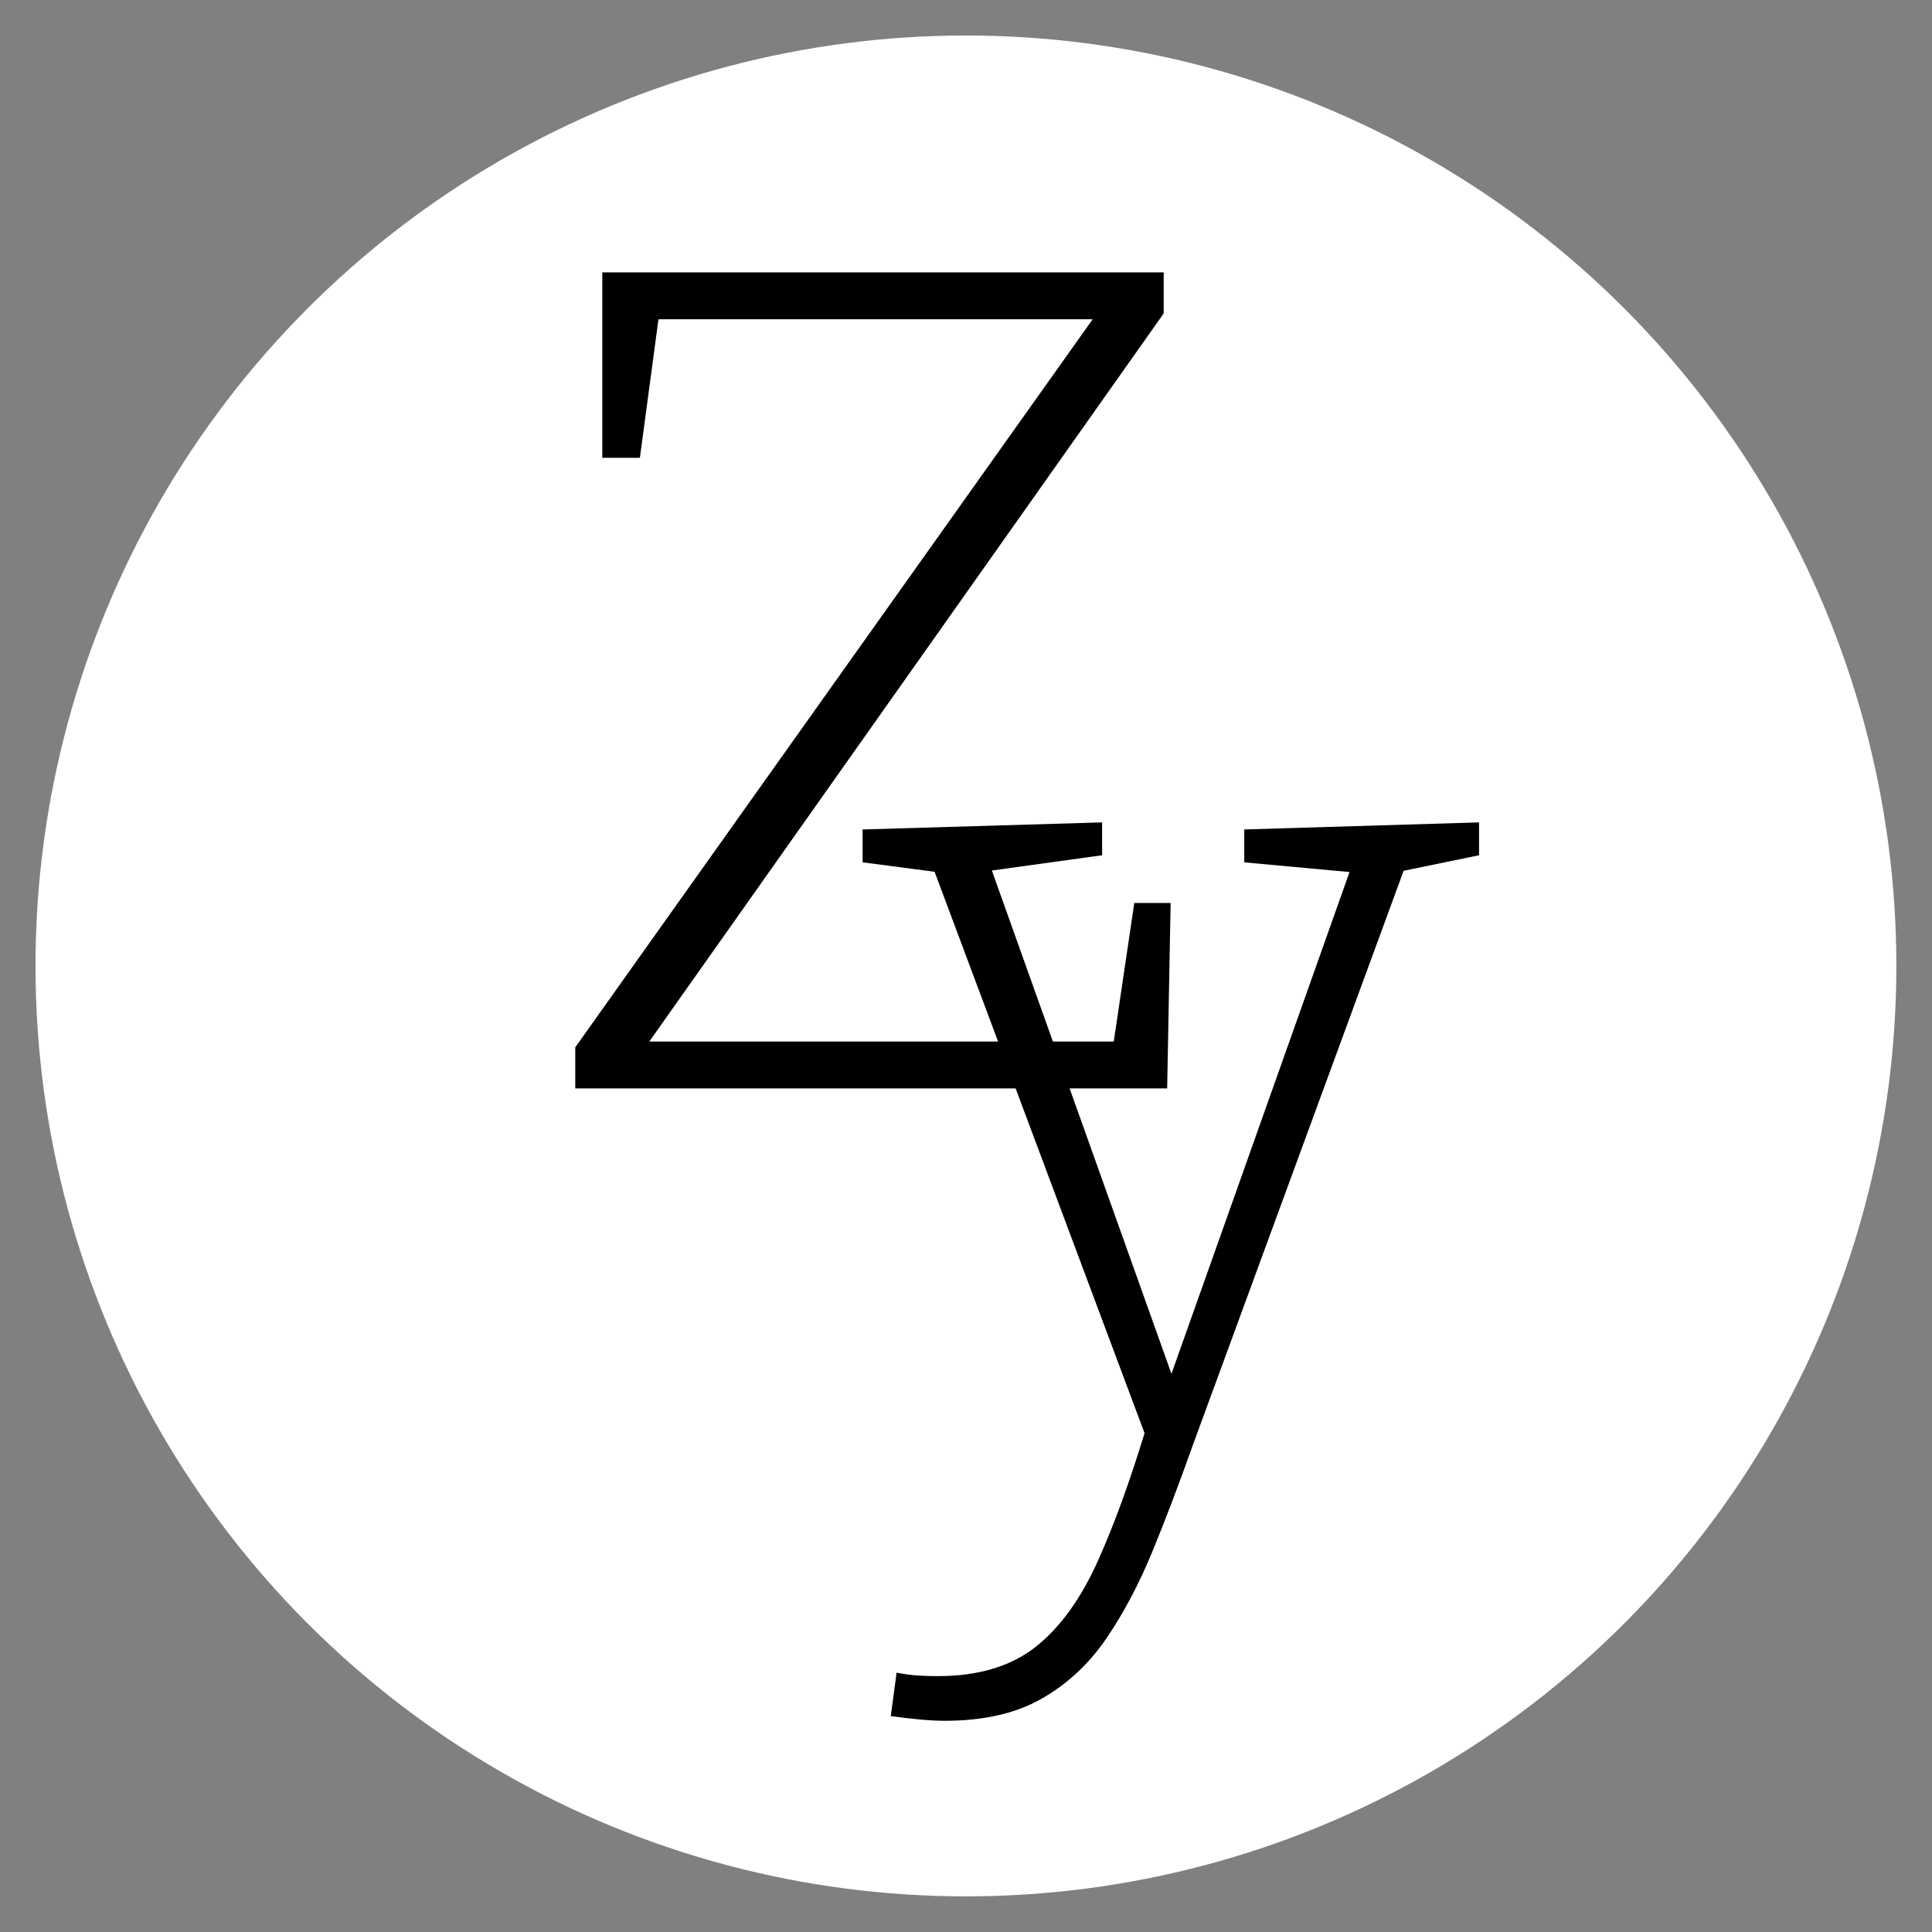<?xml version="1.0" encoding="UTF-8"?><svg xmlns="http://www.w3.org/2000/svg" viewBox="0 0 139.31 139.31"><rect x="0" y="0" width="139.31" height="139.31" fill="#808080" stroke="none"/><defs><style>.cls-1{fill:#fff;}</style></defs><g id="Layer_1"><circle class="cls-1" cx="69.65" cy="69.65" r="67.09"/></g><g id="Layer_2"><polygon points="80.31 75.1 46.82 75.1 83.91 22.6 83.91 19.64 43.43 19.64 43.43 33.01 46.14 33.01 47.48 23.02 78.79 23.02 41.48 75.52 41.48 78.48 84.16 78.48 84.41 65.11 81.79 65.11 80.31 75.1"/><path d="m89.71,62.18l7.6.7-12.84,36.18-12.95-36.29,7.95-1.1v-2.37l-17.27.51v2.37l5.19.68,15.14,40.48c-1.08,3.53-2.18,6.56-3.31,9.09-1.24,2.79-2.75,4.9-4.53,6.31-1.78,1.41-4.14,2.12-7.07,2.12-.45,0-.92-.01-1.4-.04-.48-.03-1-.1-1.57-.21l-.42,3.13c1.58.22,2.88.34,3.9.34,2.77,0,5.08-.52,6.94-1.57,1.86-1.05,3.43-2.5,4.7-4.36,1.27-1.86,2.38-3.97,3.34-6.31.96-2.34,1.92-4.87,2.88-7.58l15.22-41.47,5.44-1.12v-2.37l-16.93.51v2.37Z"/></g></svg>